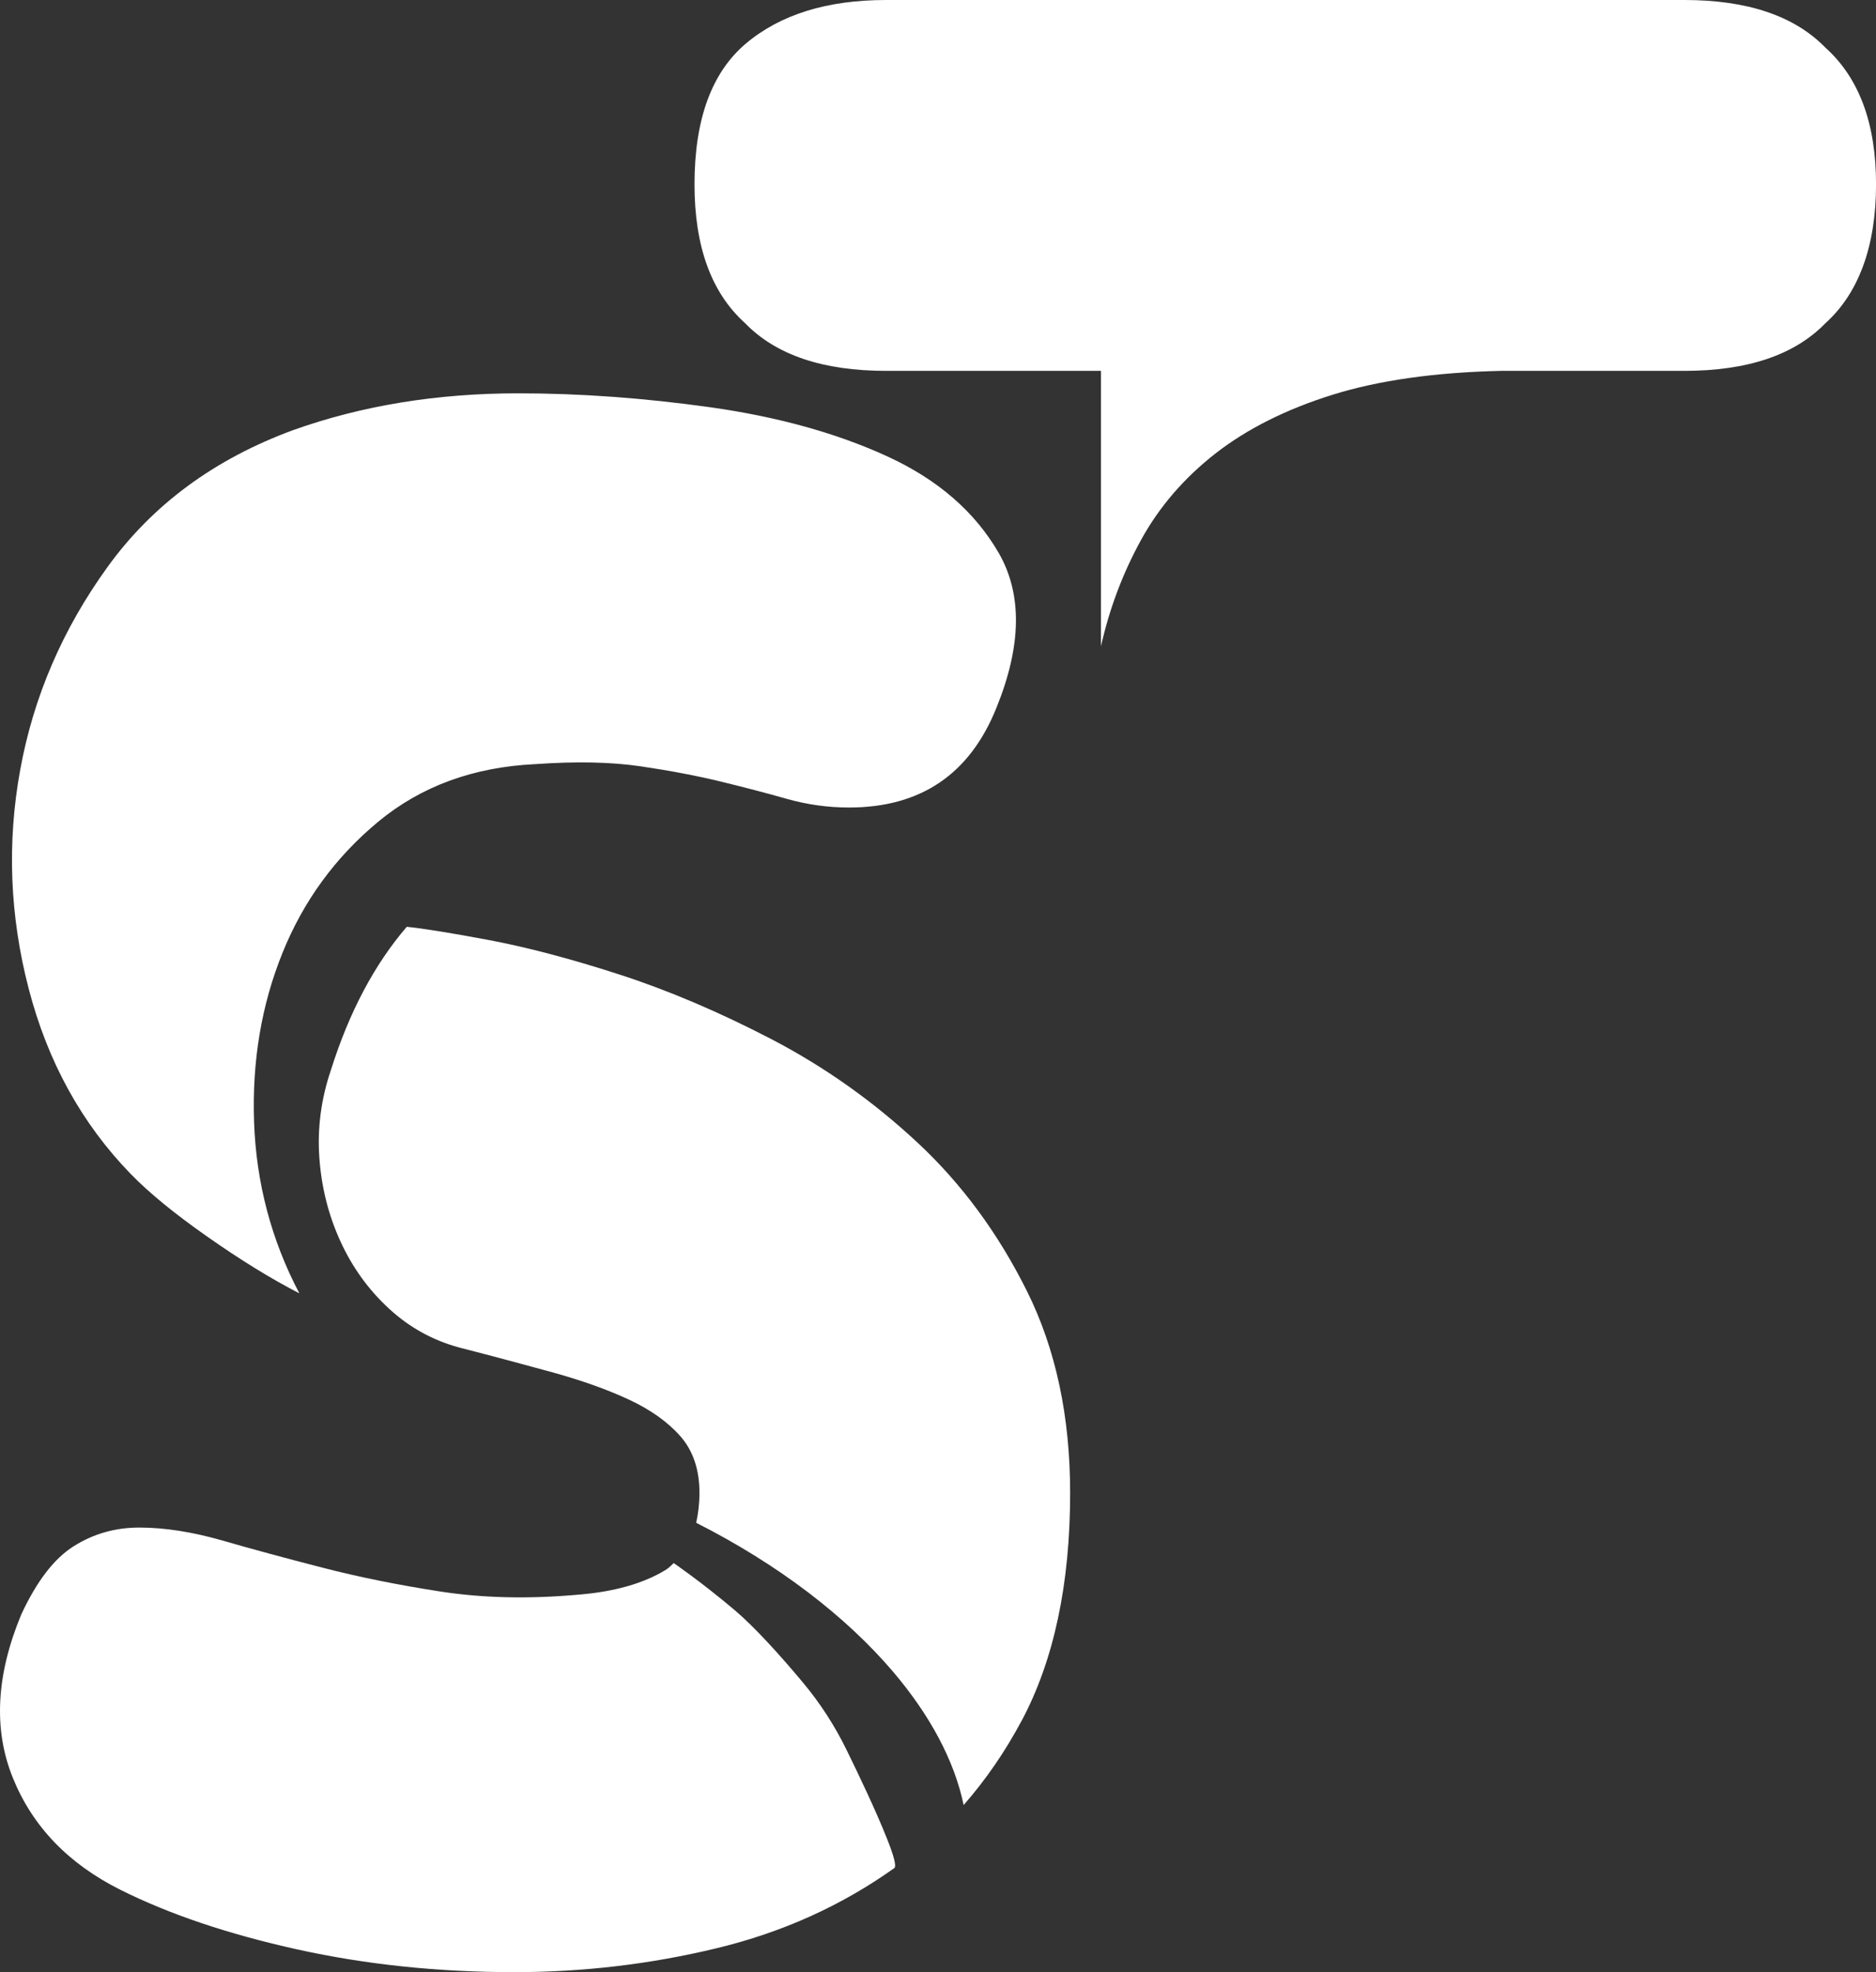 <svg width="39" height="41" viewBox="0 0 39 41" fill="none" xmlns="http://www.w3.org/2000/svg">
<rect x="0" y="0" width="39" height="41" fill="#333333" stroke="none"/>
<g clip-path="url(#clip0_1097_1399)">
<path d="M2.72 24.408C3.099 24.799 3.632 25.235 4.318 25.715C5.004 26.197 5.639 26.587 6.223 26.888C5.639 25.776 5.326 24.588 5.282 23.326C5.238 22.064 5.435 20.891 5.873 19.809C6.31 18.727 6.974 17.819 7.865 17.081C8.755 16.345 9.842 15.947 11.127 15.886C11.973 15.826 12.703 15.841 13.316 15.931C13.929 16.021 14.482 16.127 14.979 16.247C15.475 16.368 15.935 16.488 16.358 16.608C16.781 16.728 17.212 16.788 17.65 16.788C19.139 16.788 20.16 16.097 20.715 14.714C21.24 13.422 21.255 12.347 20.759 11.49C20.262 10.634 19.489 9.965 18.438 9.484C17.387 9.003 16.168 8.666 14.782 8.469C13.395 8.274 12.06 8.177 10.776 8.177C9.082 8.177 7.521 8.432 6.091 8.943C4.456 9.545 3.172 10.492 2.238 11.784C1.303 13.076 0.698 14.482 0.421 15.999C0.143 17.518 0.202 19.036 0.596 20.553C0.99 22.072 1.698 23.357 2.72 24.409L2.72 24.408Z" fill="white"/>
<path d="M14.006 32.496C13.951 32.544 13.904 32.598 13.841 32.636C13.374 32.922 12.761 33.095 12.002 33.154C10.98 33.245 10.032 33.222 9.156 33.087C8.281 32.952 7.463 32.787 6.705 32.591C5.945 32.396 5.252 32.208 4.625 32.027C3.997 31.847 3.421 31.757 2.896 31.757C2.399 31.757 1.947 31.885 1.539 32.141C1.129 32.396 0.765 32.87 0.444 33.56C-0.082 34.823 -0.141 35.958 0.269 36.965C0.677 37.972 1.421 38.746 2.501 39.287C3.523 39.798 4.749 40.211 6.179 40.527C7.609 40.843 9.113 41 10.689 41C12.119 41 13.52 40.835 14.892 40.504C16.264 40.174 17.497 39.617 18.592 38.836C18.643 38.799 18.573 38.558 18.437 38.218C18.208 37.642 17.857 36.905 17.595 36.371C17.35 35.872 17.051 35.409 16.697 34.985C16.23 34.424 15.683 33.82 15.277 33.477C14.576 32.884 14.006 32.496 14.006 32.496Z" fill="white"/>
<path d="M21.241 35.77C21.912 34.508 22.247 32.929 22.247 31.036C22.247 29.443 21.948 28.045 21.35 26.843C20.752 25.641 19.993 24.61 19.074 23.754C18.154 22.897 17.148 22.184 16.053 21.612C14.958 21.042 13.9 20.591 12.878 20.26C11.856 19.929 10.944 19.689 10.142 19.539C9.339 19.389 8.777 19.299 8.456 19.268C7.784 20.05 7.258 21.042 6.88 22.244C6.675 22.846 6.595 23.455 6.639 24.07C6.683 24.686 6.829 25.265 7.077 25.806C7.324 26.347 7.661 26.813 8.084 27.203C8.507 27.595 8.996 27.865 9.55 28.015C10.251 28.195 10.9 28.369 11.499 28.534C12.096 28.699 12.622 28.887 13.075 29.097C13.527 29.308 13.885 29.563 14.148 29.863C14.41 30.164 14.541 30.555 14.541 31.036C14.541 31.267 14.514 31.47 14.473 31.658C16.188 32.527 17.588 33.606 18.566 34.754C19.334 35.657 19.841 36.603 20.033 37.526C20.491 37.003 20.894 36.419 21.24 35.77H21.241Z" fill="white"/>
<path d="M14.438 3.833C14.438 2.48 14.795 1.504 15.51 0.902C16.226 0.301 17.196 0 18.422 0H35.016C36.33 0 37.307 0.331 37.95 0.992C38.651 1.623 39.001 2.57 39.001 3.833C39.001 5.095 38.651 6.087 37.95 6.718C37.308 7.38 36.33 7.71 35.016 7.71H31.207C29.835 7.741 28.668 7.906 27.704 8.206C26.741 8.507 25.931 8.913 25.274 9.423C24.618 9.935 24.099 10.536 23.72 11.227C23.34 11.919 23.063 12.655 22.888 13.436V7.71H18.422C17.108 7.71 16.13 7.38 15.489 6.718C14.788 6.087 14.438 5.125 14.438 3.833Z" fill="white"/>
</g>
<defs>
<clipPath id="clip0_1097_1399">
<rect width="39" height="41" fill="white"/>
</clipPath>
</defs>
</svg>
